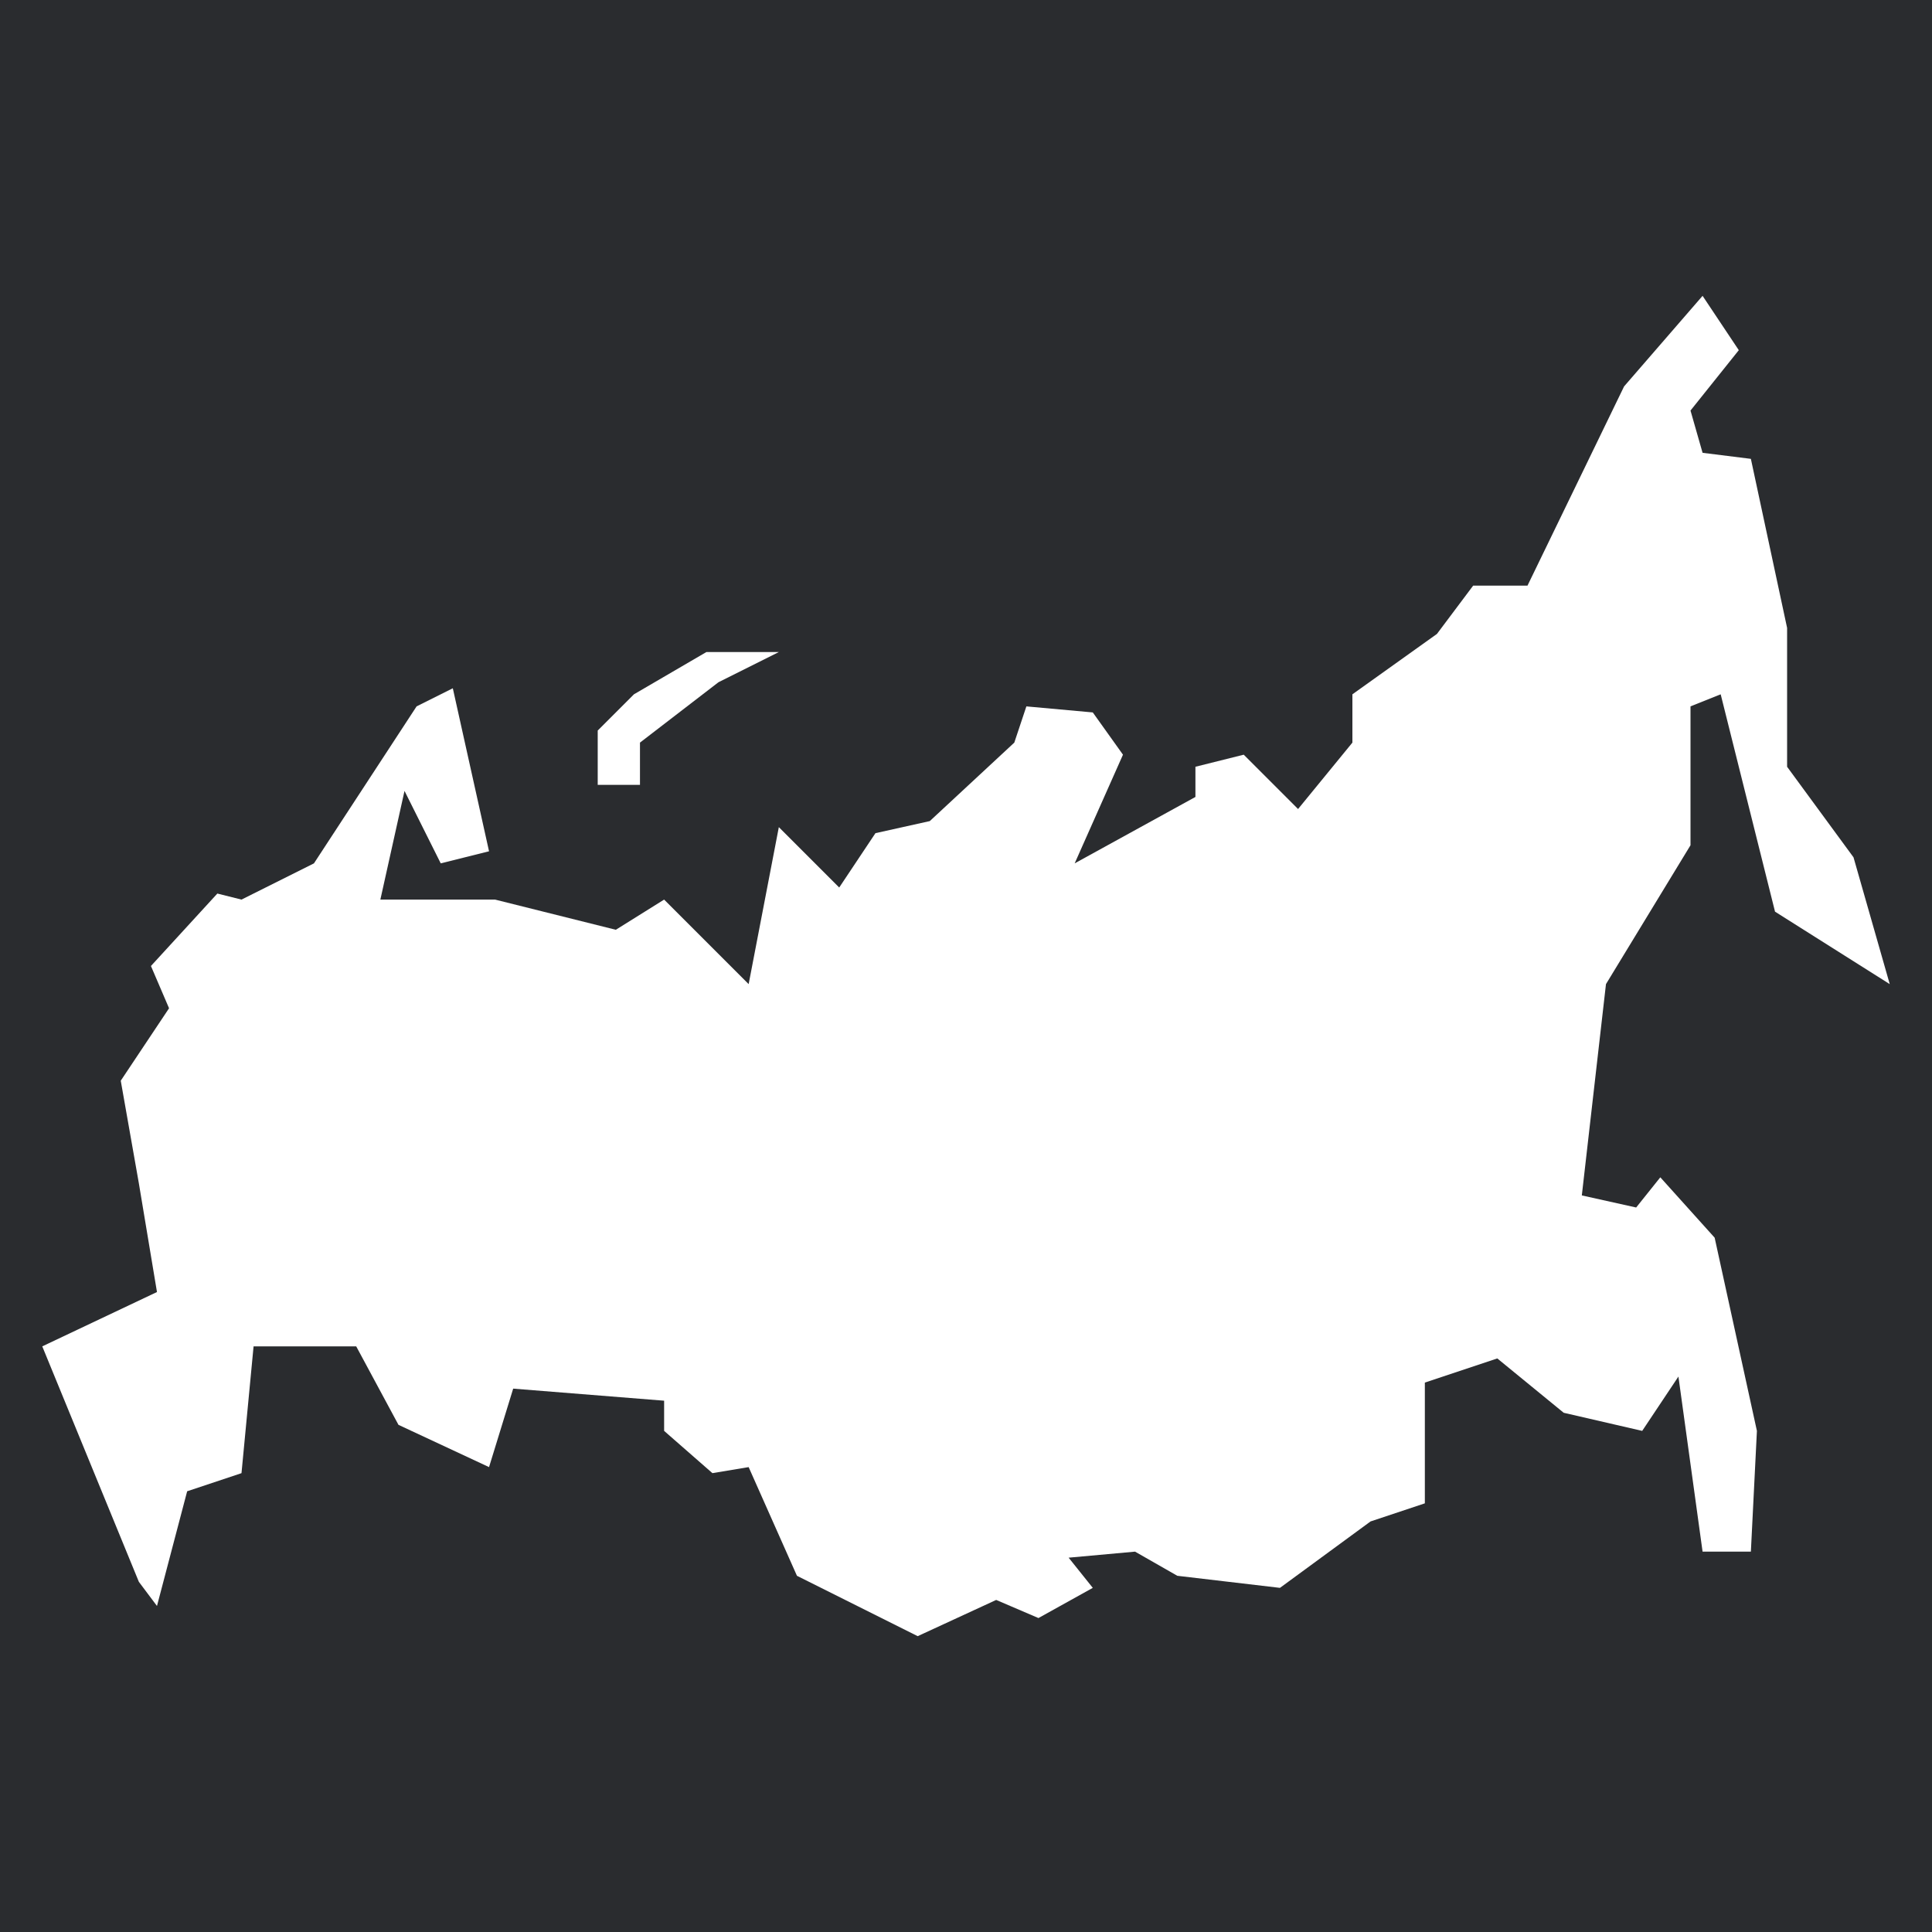 <?xml version="1.0" encoding="utf-8"?>
<!-- Generator: Adobe Illustrator 26.1.0, SVG Export Plug-In . SVG Version: 6.00 Build 0)  -->
<svg version="1.1" id="Layer_1" xmlns="http://www.w3.org/2000/svg" xmlns:xlink="http://www.w3.org/1999/xlink" x="0px" y="0px"
	 viewBox="0 0 512 512" style="enable-background:new 0 0 512 512;" xml:space="preserve">
<style type="text/css">
	.st0{fill:#2A2C2F;}
	.st1{fill:#FFFFFF;}
</style>
<rect class="st0" width="512" height="512"/>
<polygon class="st1" points="169.6,196.8 190.4,180.8 206.4,172.8 187.2,172.8 168,184 158.4,193.6 158.4,208 169.6,208 "/>
<polygon class="st1" points="473.6,203.2 473.6,166.4 464,121.6 451.2,120 448,108.8 460.8,92.8 451.2,78.4 430.4,102.4 
	404.8,155.2 390.4,155.2 380.8,168 358.4,184 358.4,196.8 344,214.4 329.6,200 316.8,203.2 316.8,211.2 284.8,228.8 297.6,200 
	289.6,188.8 272,187.2 268.8,196.8 246.4,217.6 232,220.8 222.4,235.2 206.4,219.2 198.4,260.8 176,238.4 163.2,246.4 131.2,238.4 
	100.8,238.4 107.2,209.6 116.8,228.8 129.6,225.6 120,182.4 110.4,187.2 83.2,228.8 64,238.4 57.6,236.8 40,256 44.8,267.2 
	32,286.4 36.8,313.6 41.6,342.4 11.2,356.8 36.8,419.2 41.6,425.6 49.6,395.2 64,390.4 67.2,356.8 94.4,356.8 105.6,377.6 
	129.6,388.8 136,368 176,371.2 176,379.2 188.8,390.4 198.4,388.8 211.2,417.6 243.2,433.6 264,424 275.2,428.8 289.6,420.8 
	283.2,412.8 300.8,411.2 312,417.6 339.2,420.8 363.2,403.2 377.6,398.4 377.6,366.4 396.8,360 414.4,374.4 435.2,379.2 
	444.8,364.8 451.2,411.2 464,411.2 465.6,379.2 454.4,328 440,312 433.6,320 419.2,316.8 425.6,260.8 448,224 448,187.2 456,184 
	470.4,241.6 500.8,260.8 491.2,227.2 "/>
</svg>
